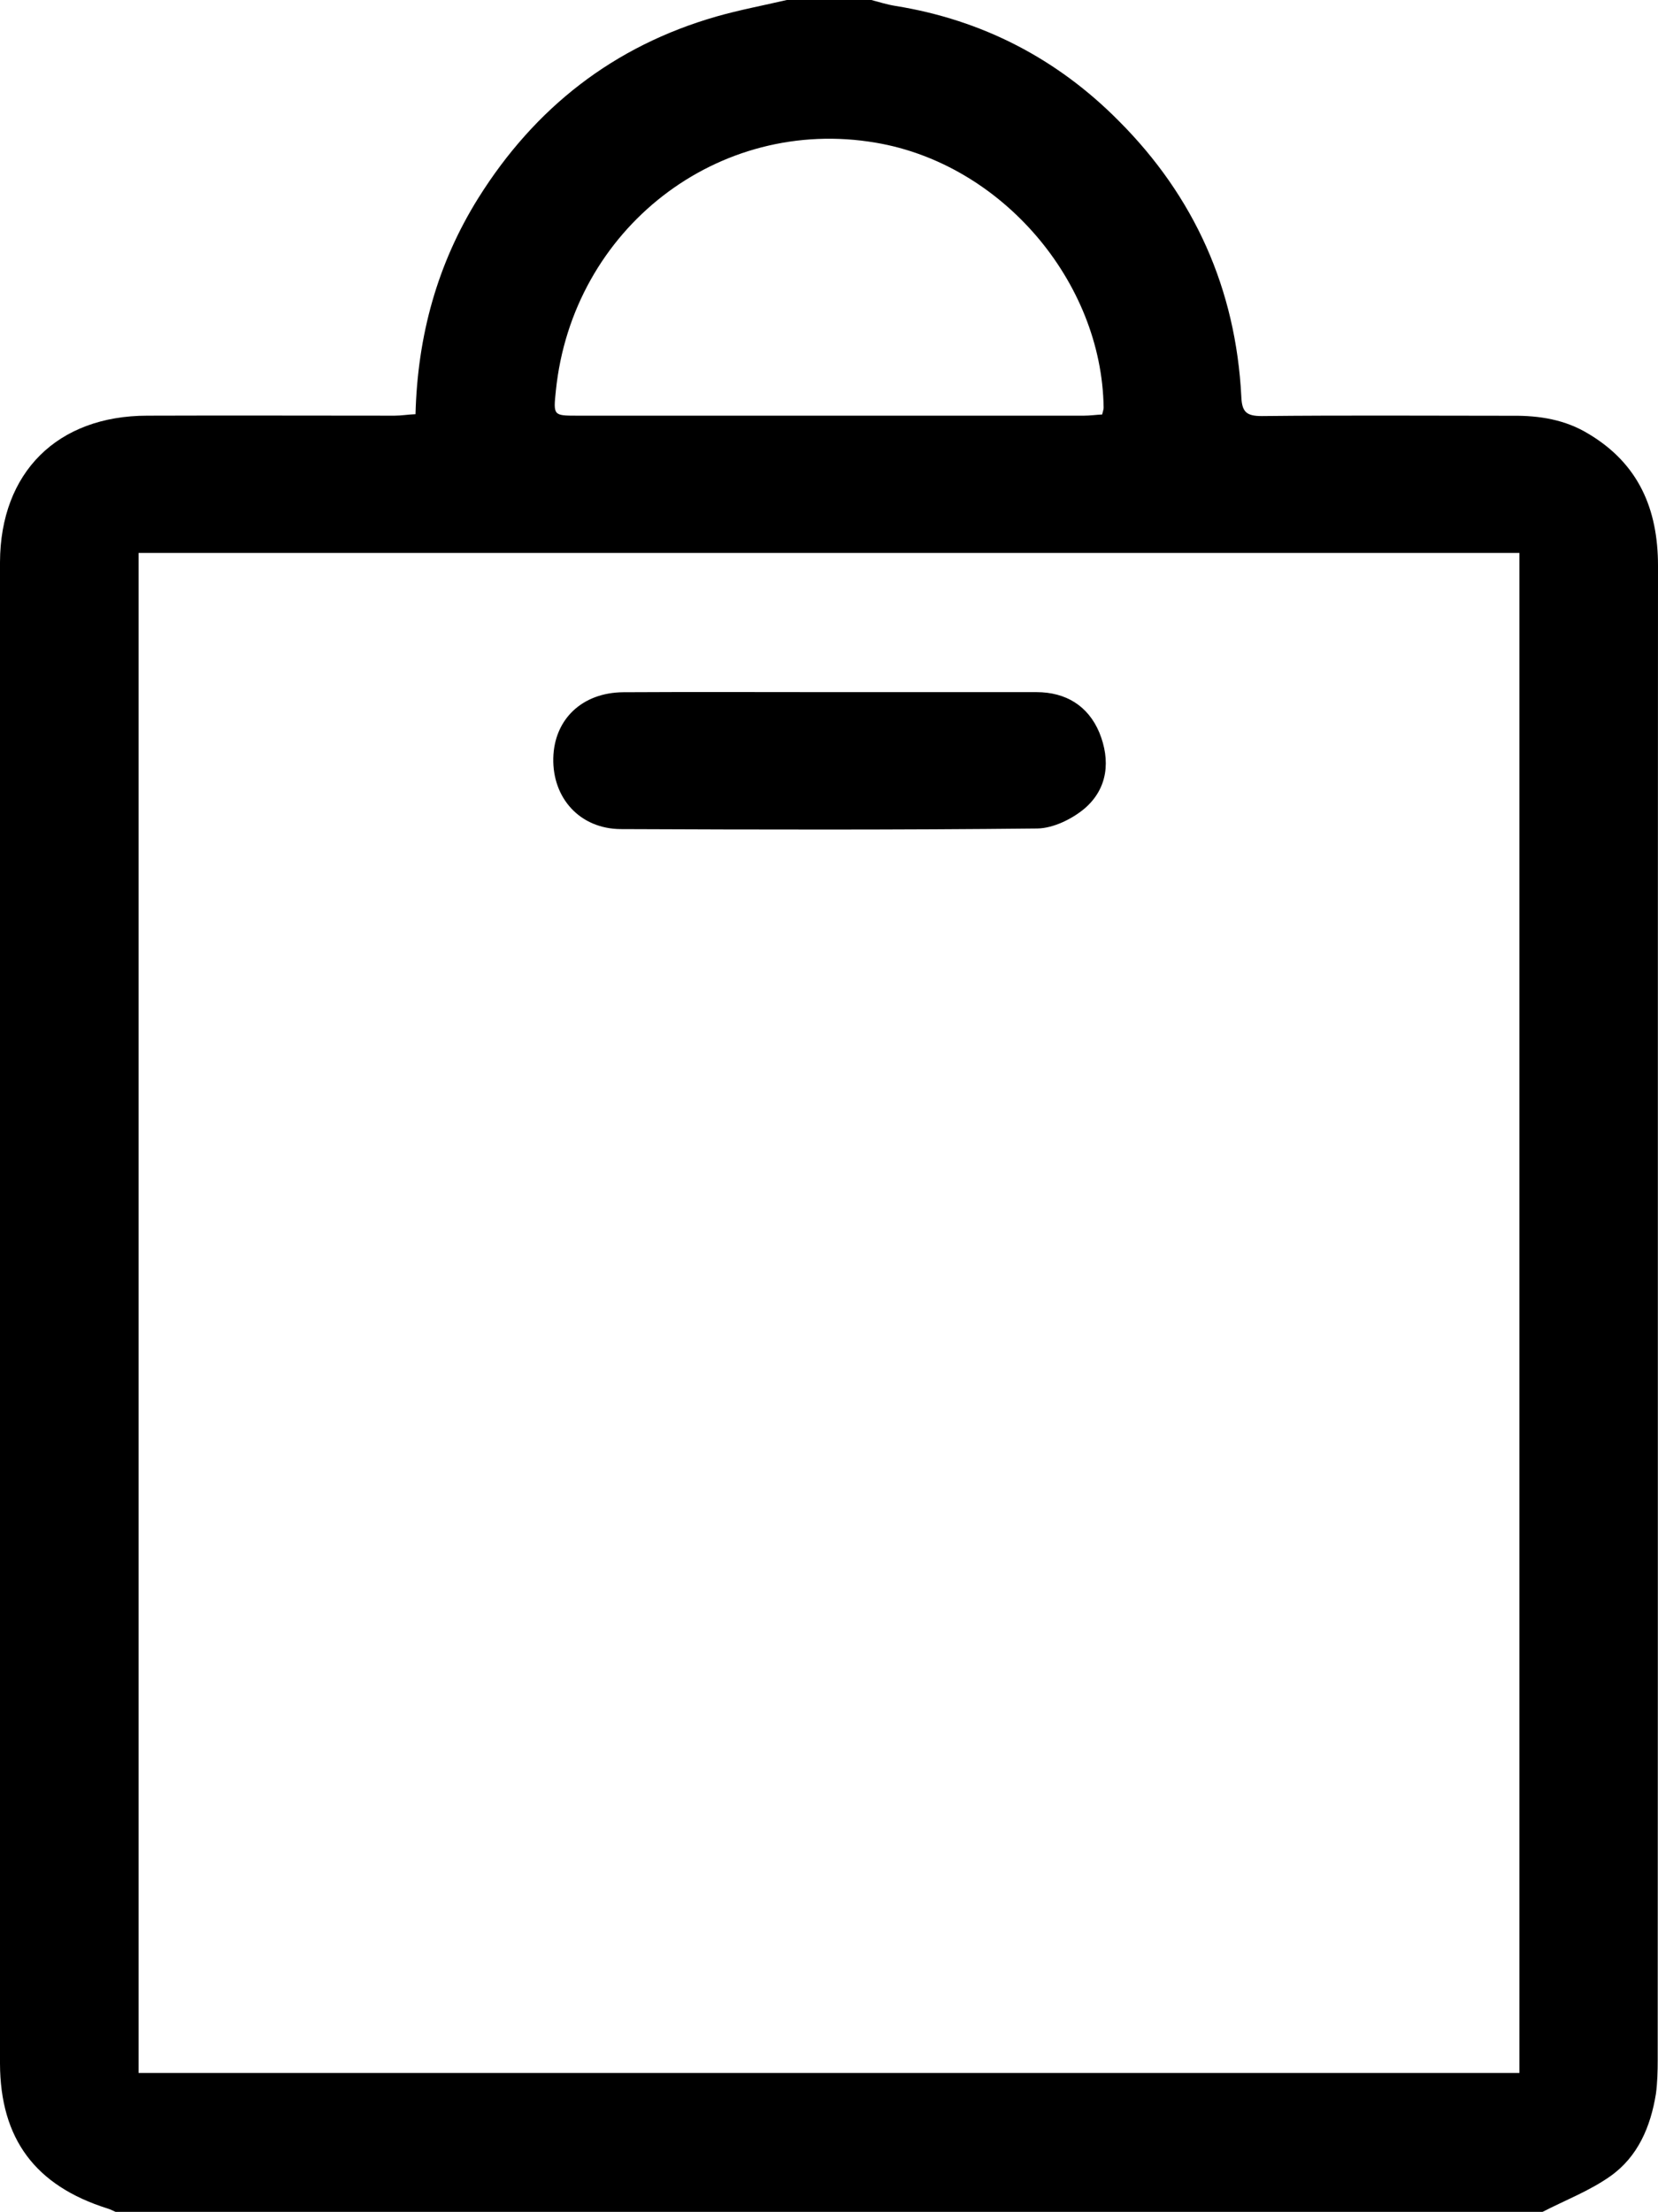 <?xml version="1.0" encoding="utf-8"?>
<!DOCTYPE svg PUBLIC "-//W3C//DTD SVG 1.0//EN" "http://www.w3.org/TR/2001/REC-SVG-20010904/DTD/svg10.dtd">
<svg  version="1.0" xmlns="http://www.w3.org/2000/svg" xmlns:xlink="http://www.w3.org/1999/xlink" width="16.859" height="22.482" viewBox="0 0 16.859 22.482" overflow="visible" enable-background="new 0 0 16.859 22.482" xml:space="preserve">
<path fill-rule="evenodd" clip-rule="evenodd" fill="#000" d="M15.685,22.482H1.175c-0.026-0.012-0.053-0.026-0.083-0.035
	C0.359,22.216,0.003,21.74,0,20.975c0-5.085,0-10.174,0-15.26c0.003-0.914,0.584-1.49,1.499-1.49c0.836-0.003,1.676,0,2.513,0
	c0.068,0,0.136-0.012,0.213-0.015c0.021-0.801,0.223-1.531,0.638-2.196c0.576-0.92,1.377-1.546,2.421-1.846
	C7.519,0.101,7.759,0.056,8,0h0.86c0.08,0.021,0.161,0.047,0.244,0.06c0.884,0.142,1.646,0.537,2.272,1.169
	c0.769,0.769,1.19,1.709,1.246,2.801c0.006,0.157,0.051,0.199,0.208,0.199c0.849-0.009,1.7-0.003,2.549-0.003
	c0.273-0.003,0.537,0.039,0.774,0.184c0.508,0.303,0.706,0.763,0.706,1.341c-0.003,5.062,0,10.127-0.003,15.189
	c0,0.112-0.003,0.229-0.018,0.341c-0.054,0.336-0.184,0.642-0.466,0.84C16.162,22.269,15.916,22.363,15.685,22.482 M1.409,21.07
	H15.45V5.62H1.409V21.07z M11.207,4.213c0.009-0.036,0.015-0.053,0.015-0.071c-0.018-1.285-1.041-2.475-2.314-2.691
	C7.302,1.175,5.819,2.326,5.652,3.973C5.626,4.222,5.626,4.225,5.866,4.225c1.718,0,3.436,0,5.154,0
	C11.082,4.225,11.145,4.216,11.207,4.213"/>
<path fill-rule="evenodd" clip-rule="evenodd" fill="#000" d="M8.438,7.035c0.7,0,1.4,0,2.101,0c0.3,0,0.525,0.14,0.639,0.41
	c0.115,0.282,0.089,0.569-0.151,0.774c-0.128,0.107-0.317,0.199-0.478,0.202C9.136,8.436,7.724,8.433,6.311,8.427
	C5.896,8.424,5.617,8.112,5.626,7.706c0.009-0.395,0.293-0.667,0.712-0.67C7.038,7.032,7.738,7.035,8.438,7.035"/>
</svg>
